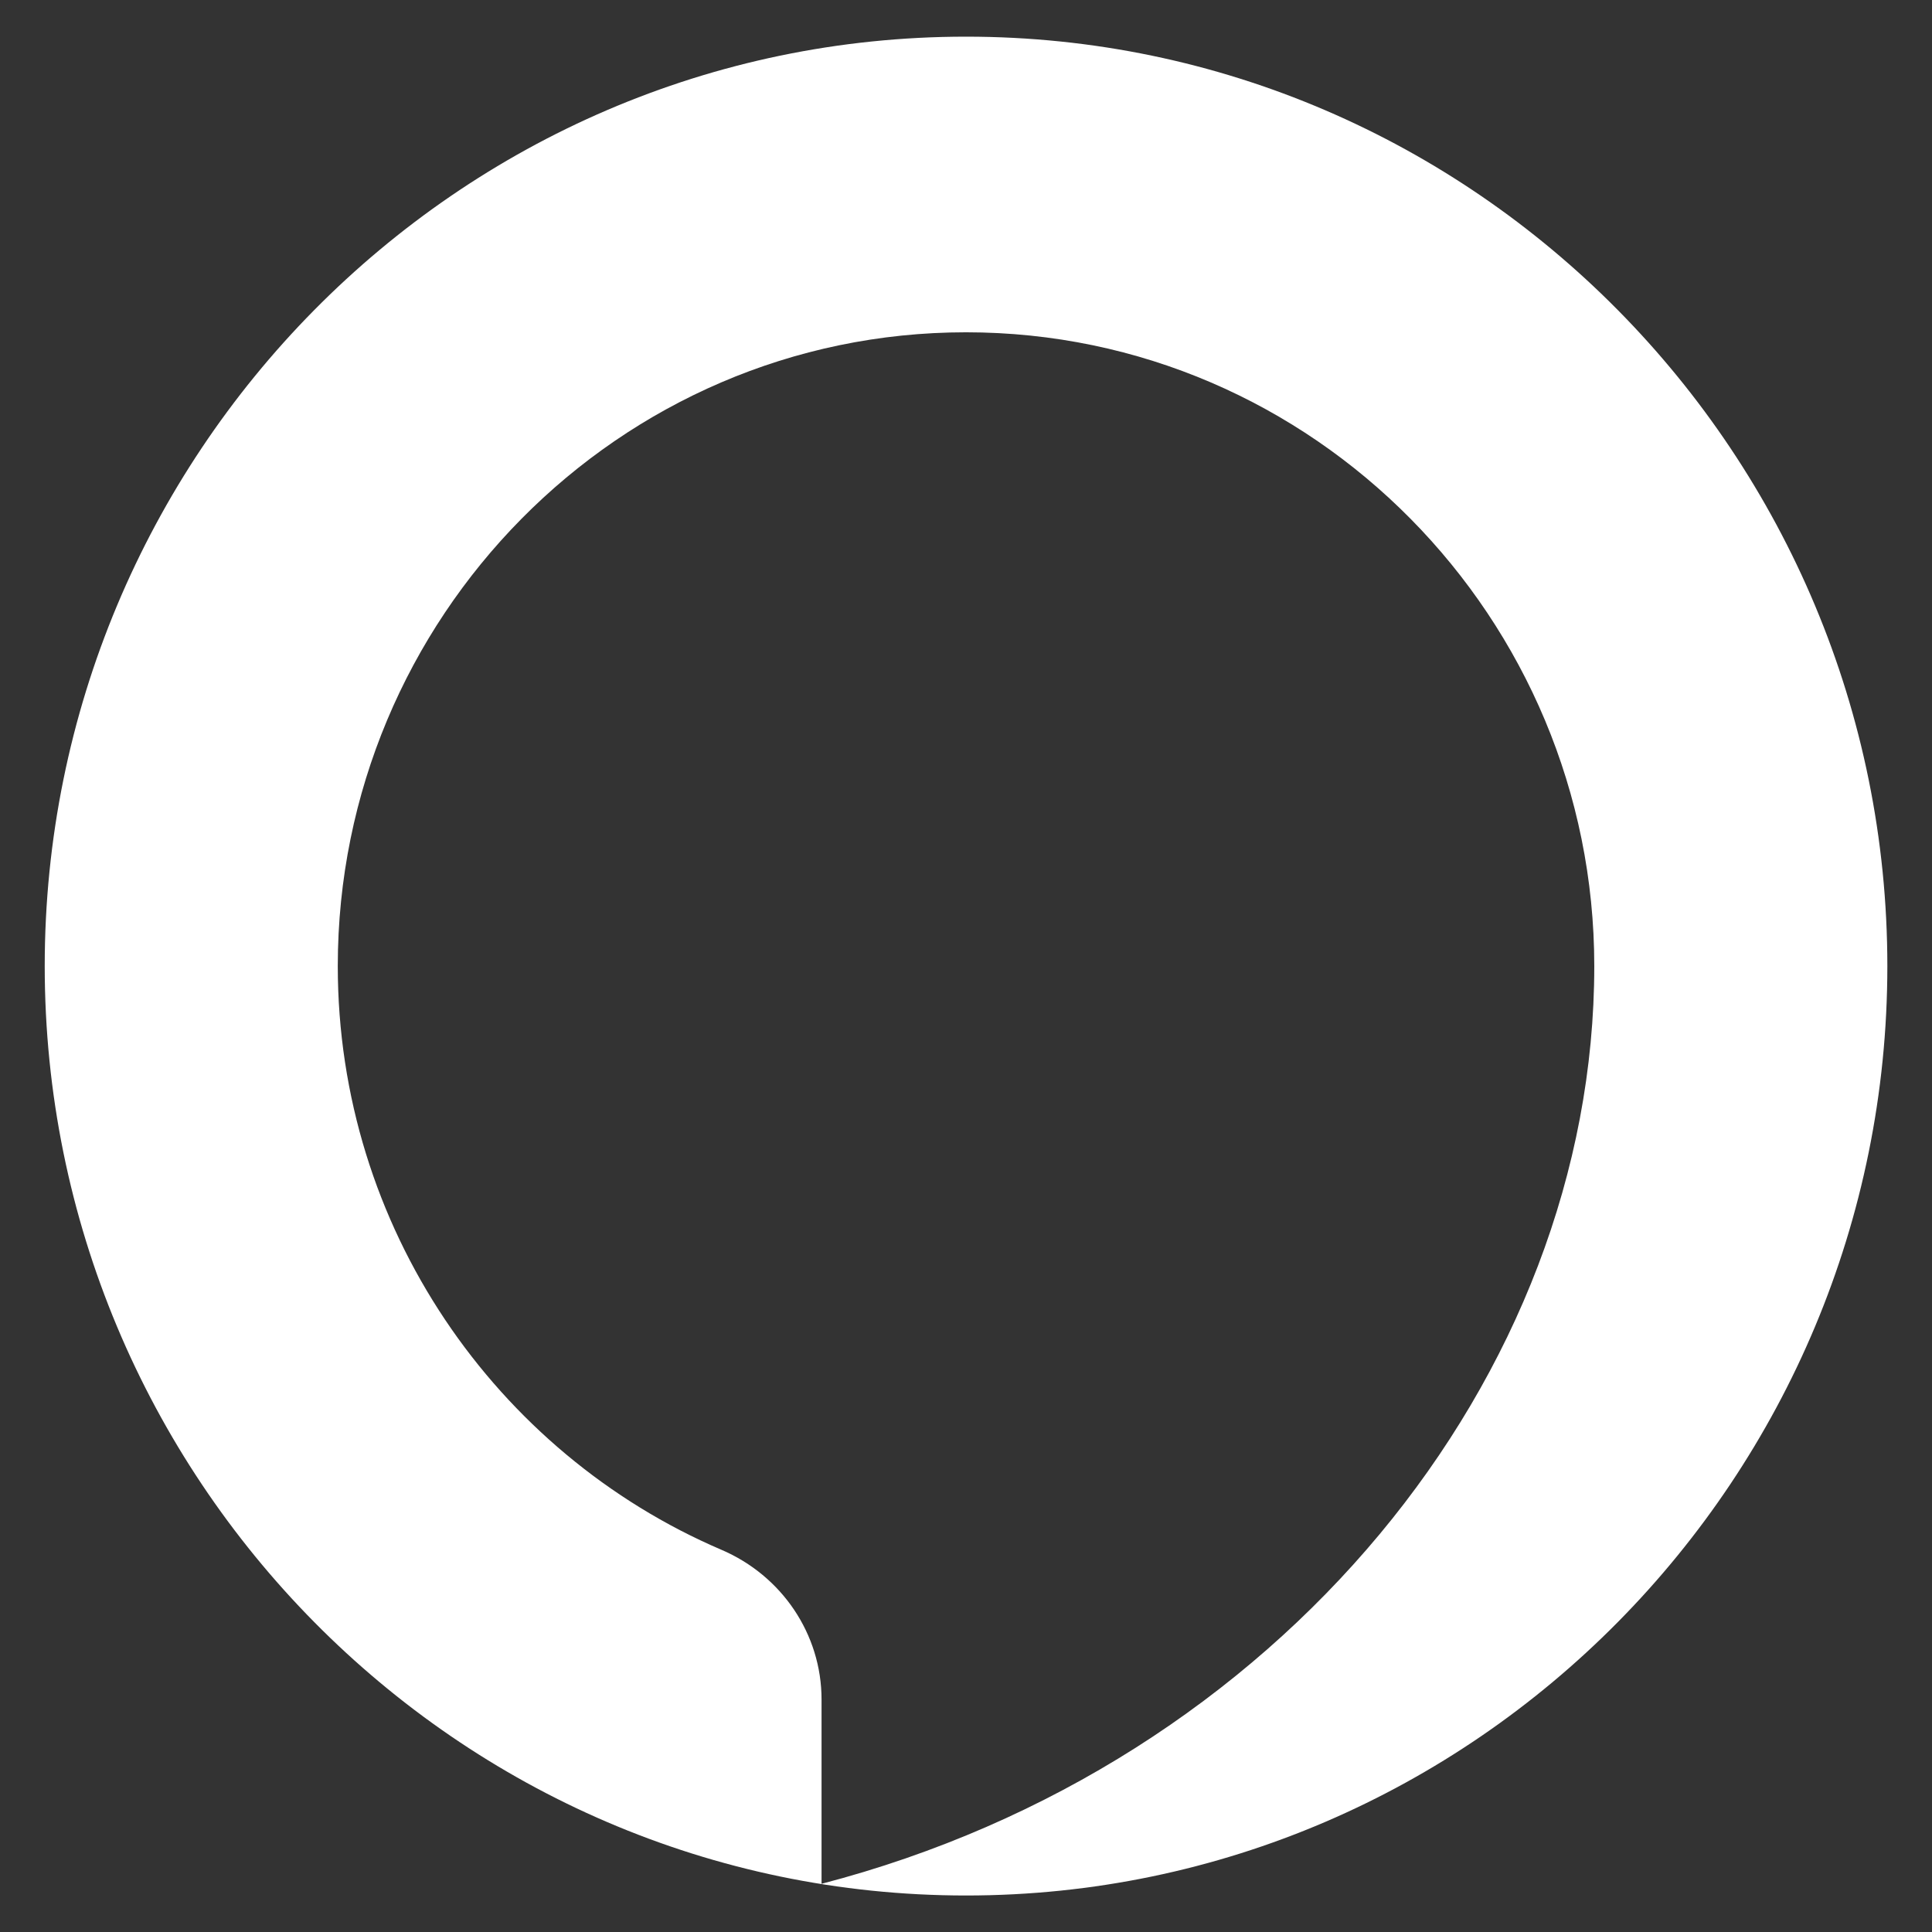 <?xml version="1.0" encoding="UTF-8" standalone="no"?>
<!-- Created with Inkscape (http://www.inkscape.org/) -->

<svg
   version="1.1"
   id="svg332"
   width="682.667"
   height="682.667"
   viewBox="0 0 682.667 682.667"
   sodipodi:docname="alexalogo.svg"
   inkscape:version="1.2.1 (9c6d41e4, 2022-07-14)"
   xmlns:inkscape="http://www.inkscape.org/namespaces/inkscape"
   xmlns:sodipodi="http://sodipodi.sourceforge.net/DTD/sodipodi-0.dtd"
   xmlns="http://www.w3.org/2000/svg"
   xmlns:svg="http://www.w3.org/2000/svg">
  <rect x="0" y="0" width="682.667" height="682.667" fill="#333333" stroke="none"/>
  <sodipodi:namedview
     id="namedview141"
     pagecolor="#505050"
     bordercolor="#eeeeee"
     borderopacity="1"
     inkscape:showpageshadow="0"
     inkscape:pageopacity="0"
     inkscape:pagecheckerboard="0"
     inkscape:deskcolor="#505050"
     showgrid="false"
     inkscape:zoom="0.34570311"
     inkscape:cx="344.226"
     inkscape:cy="341.33335"
     inkscape:window-width="1309"
     inkscape:window-height="430"
     inkscape:window-x="0"
     inkscape:window-y="38"
     inkscape:window-maximized="0"
     inkscape:current-layer="svg332" />
  <defs
     id="defs336">
    <clipPath
       clipPathUnits="userSpaceOnUse"
       id="clipPath348">
      <path
         d="M 0,512 H 512 V 0 H 0 Z"
         id="path346" />
    </clipPath>
  </defs>
  <g
     id="g340"
     transform="matrix(1.818,0,0,-1.834,-124.063,810.865)"
     style="fill:#ffffff">
    <g
       id="g342"
       style="fill:#ffffff">
      <g
         id="g344"
         clip-path="url(#clipPath348)"
         style="fill:#ffffff">
        <g
           id="g350"
           transform="translate(227.918,79.187)"
           style="fill:#ffffff">
          <path
             d="m 0,0 v 35.501 c 0,12.621 -7.731,23.871 -19.451,28.847 -43.869,18.622 -74.575,62.183 -74.575,112.465 0,67.021 54.55,122.107 122.107,122.107 67.559,0 122.107,-55.086 122.107,-122.107 C 150.188,97.735 89.017,22.961 0,0 m 28.081,355.879 c -99.072,0 -179.066,-80.781 -179.066,-179.066 0,-98.285 79.994,-179.067 179.066,-179.067 99.073,0 179.068,80.782 179.068,179.067 0,98.285 -79.995,179.066 -179.068,179.066"
             style="fill:#ffffff;fill-opacity:1;fill-rule:nonzero;stroke:none"
             id="path352" />
        </g>
      </g>
    </g>
  </g>
</svg>
